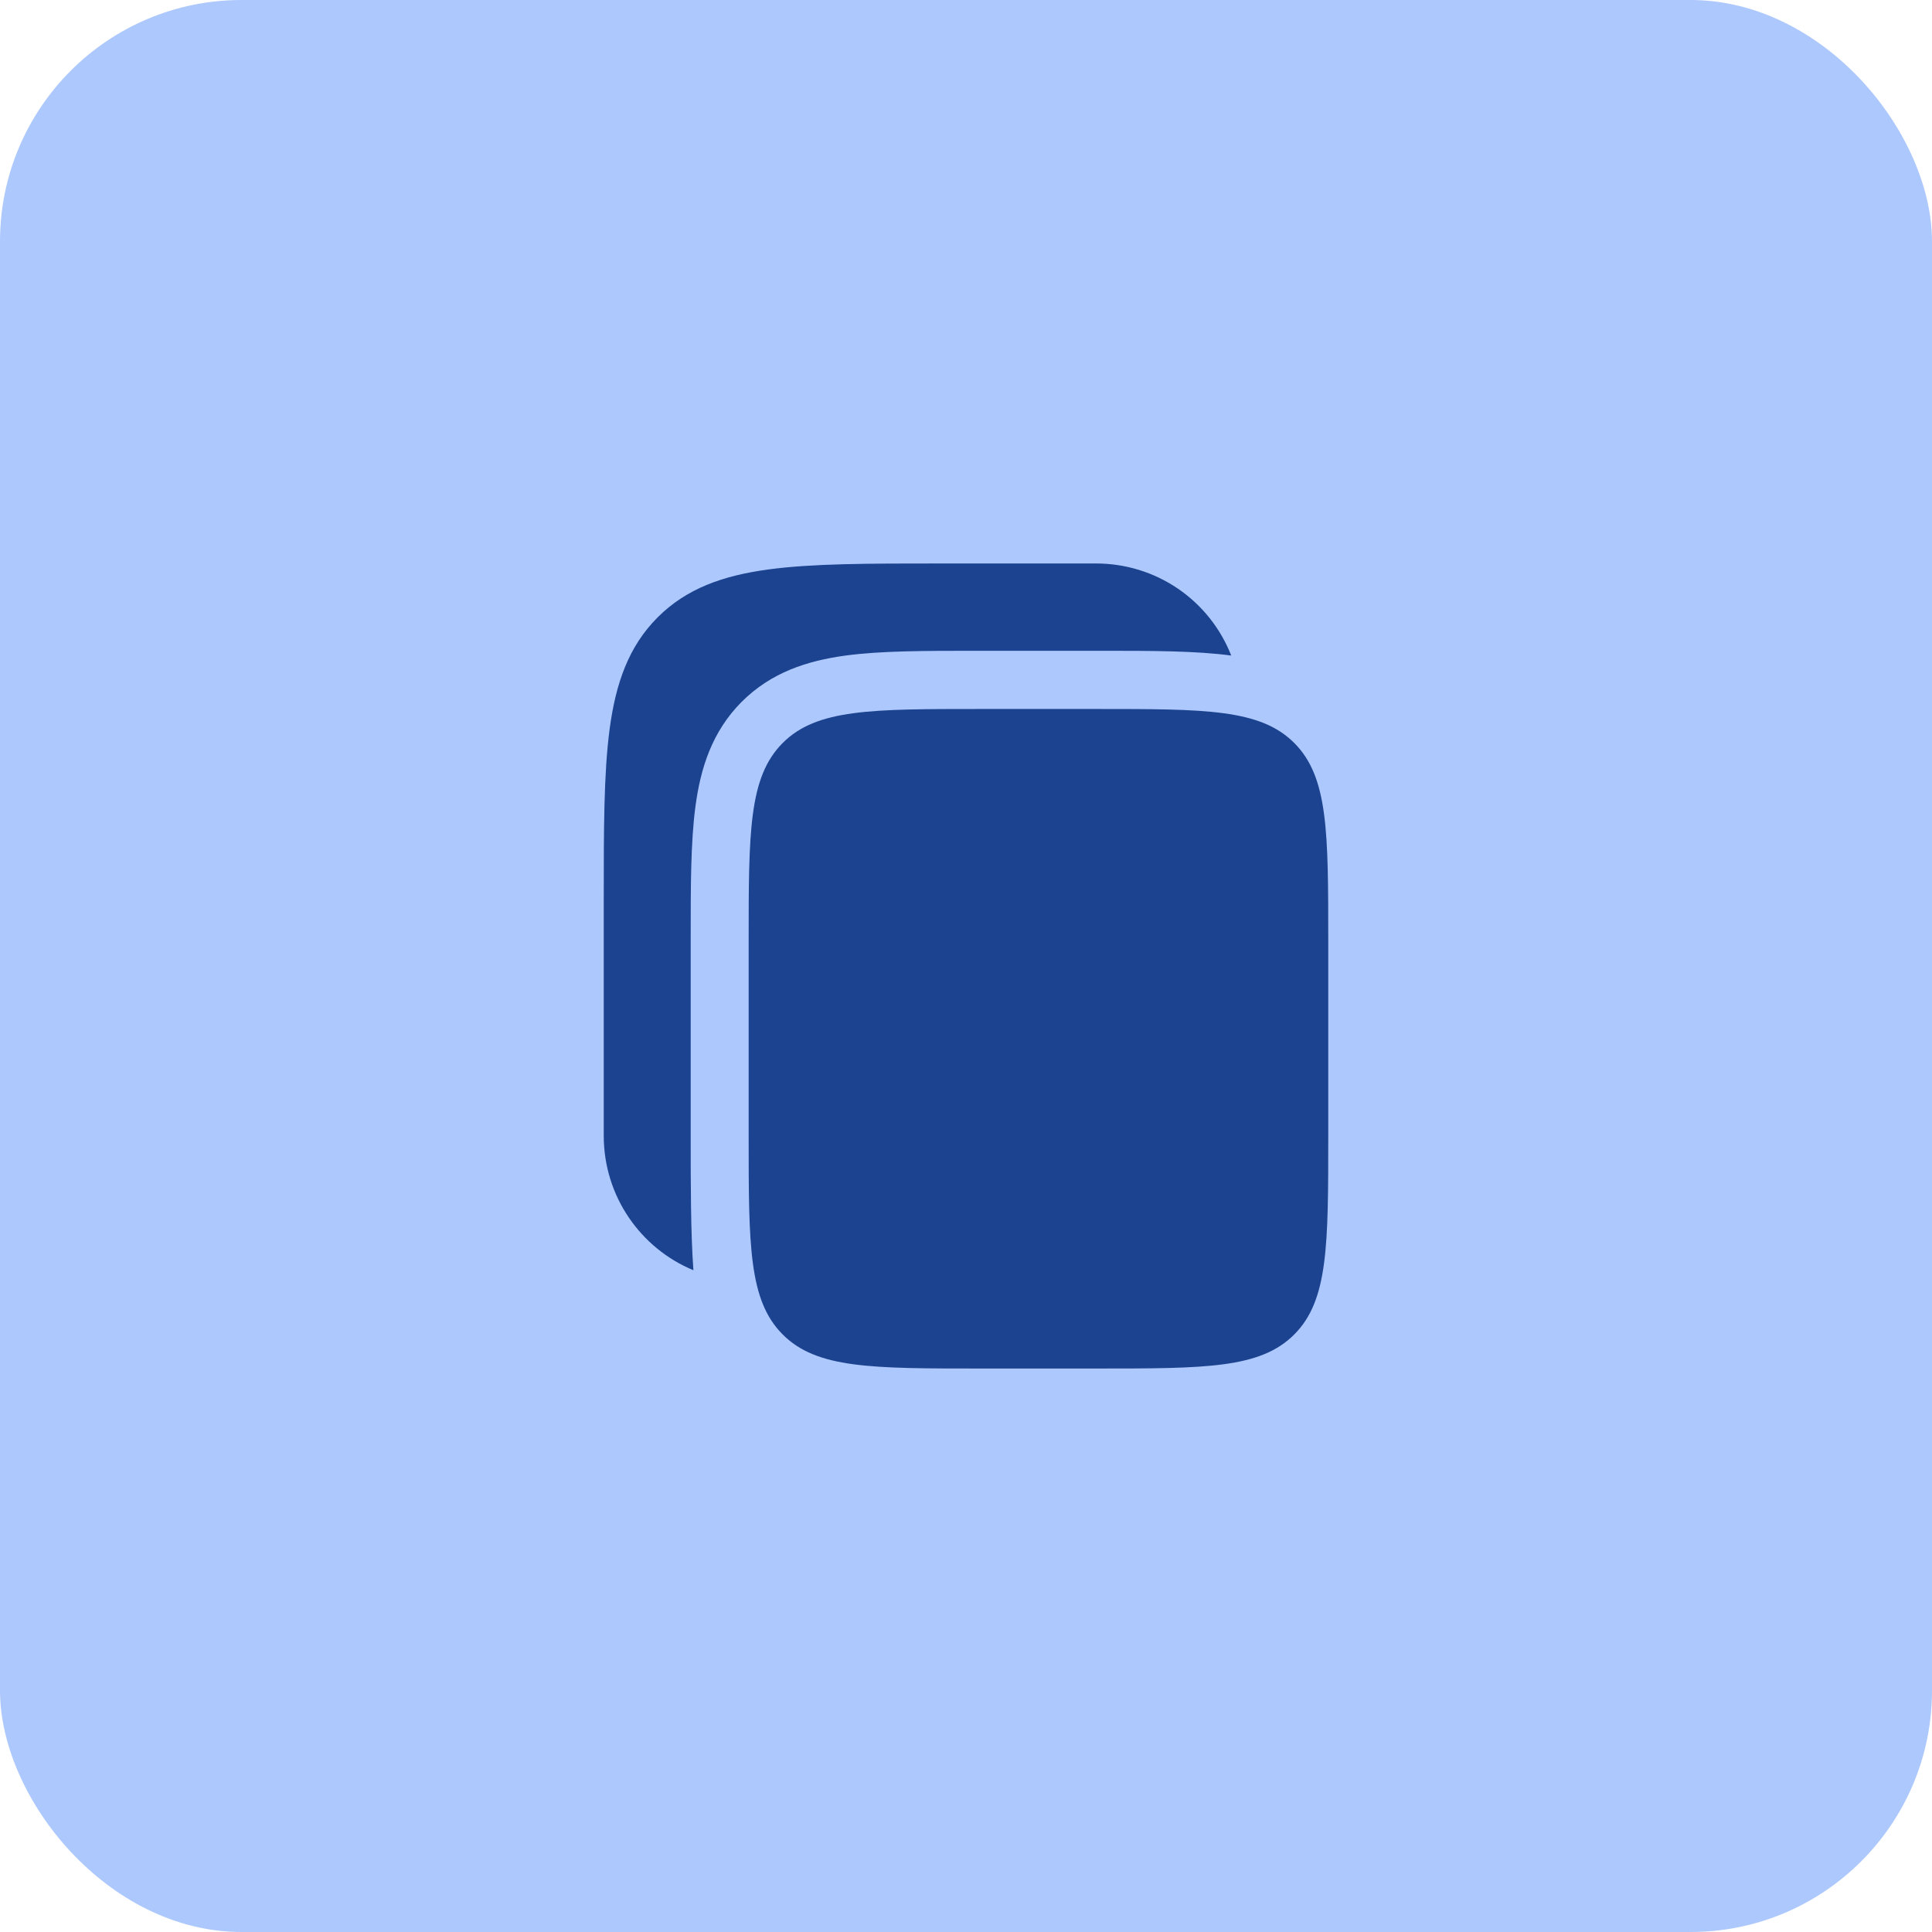 <svg width="32" height="32" viewBox="0 0 32 32" fill="none" xmlns="http://www.w3.org/2000/svg">
<rect width="32" height="32" rx="4" fill="#ADC8FD"/>
<path d="M18.16 9.333H15.564C14.388 9.333 13.456 9.333 12.727 9.432C11.977 9.533 11.369 9.747 10.891 10.227C10.411 10.708 10.199 11.318 10.098 12.071C10 12.803 10 13.739 10 14.919V18.811C10 19.817 10.613 20.678 11.485 21.039C11.44 20.433 11.44 19.583 11.44 18.875V15.535C11.44 14.681 11.44 13.944 11.519 13.355C11.603 12.723 11.794 12.117 12.283 11.626C12.773 11.135 13.376 10.943 14.005 10.858C14.592 10.779 15.325 10.779 16.177 10.779H18.223C19.074 10.779 19.806 10.779 20.393 10.858C20.217 10.409 19.91 10.023 19.512 9.751C19.113 9.479 18.642 9.334 18.16 9.333Z" fill="#1C4390"/>
<path d="M12.4 15.598C12.4 13.781 12.4 12.872 12.963 12.307C13.525 11.743 14.429 11.743 16.24 11.743H18.16C19.97 11.743 20.875 11.743 21.438 12.307C22.001 12.872 22 13.781 22 15.598V18.811C22 20.629 22 21.538 21.438 22.102C20.875 22.667 19.97 22.667 18.16 22.667H16.24C14.43 22.667 13.525 22.667 12.963 22.102C12.4 21.538 12.4 20.629 12.4 18.811V15.598Z" fill="#1C4390"/>
</svg>
